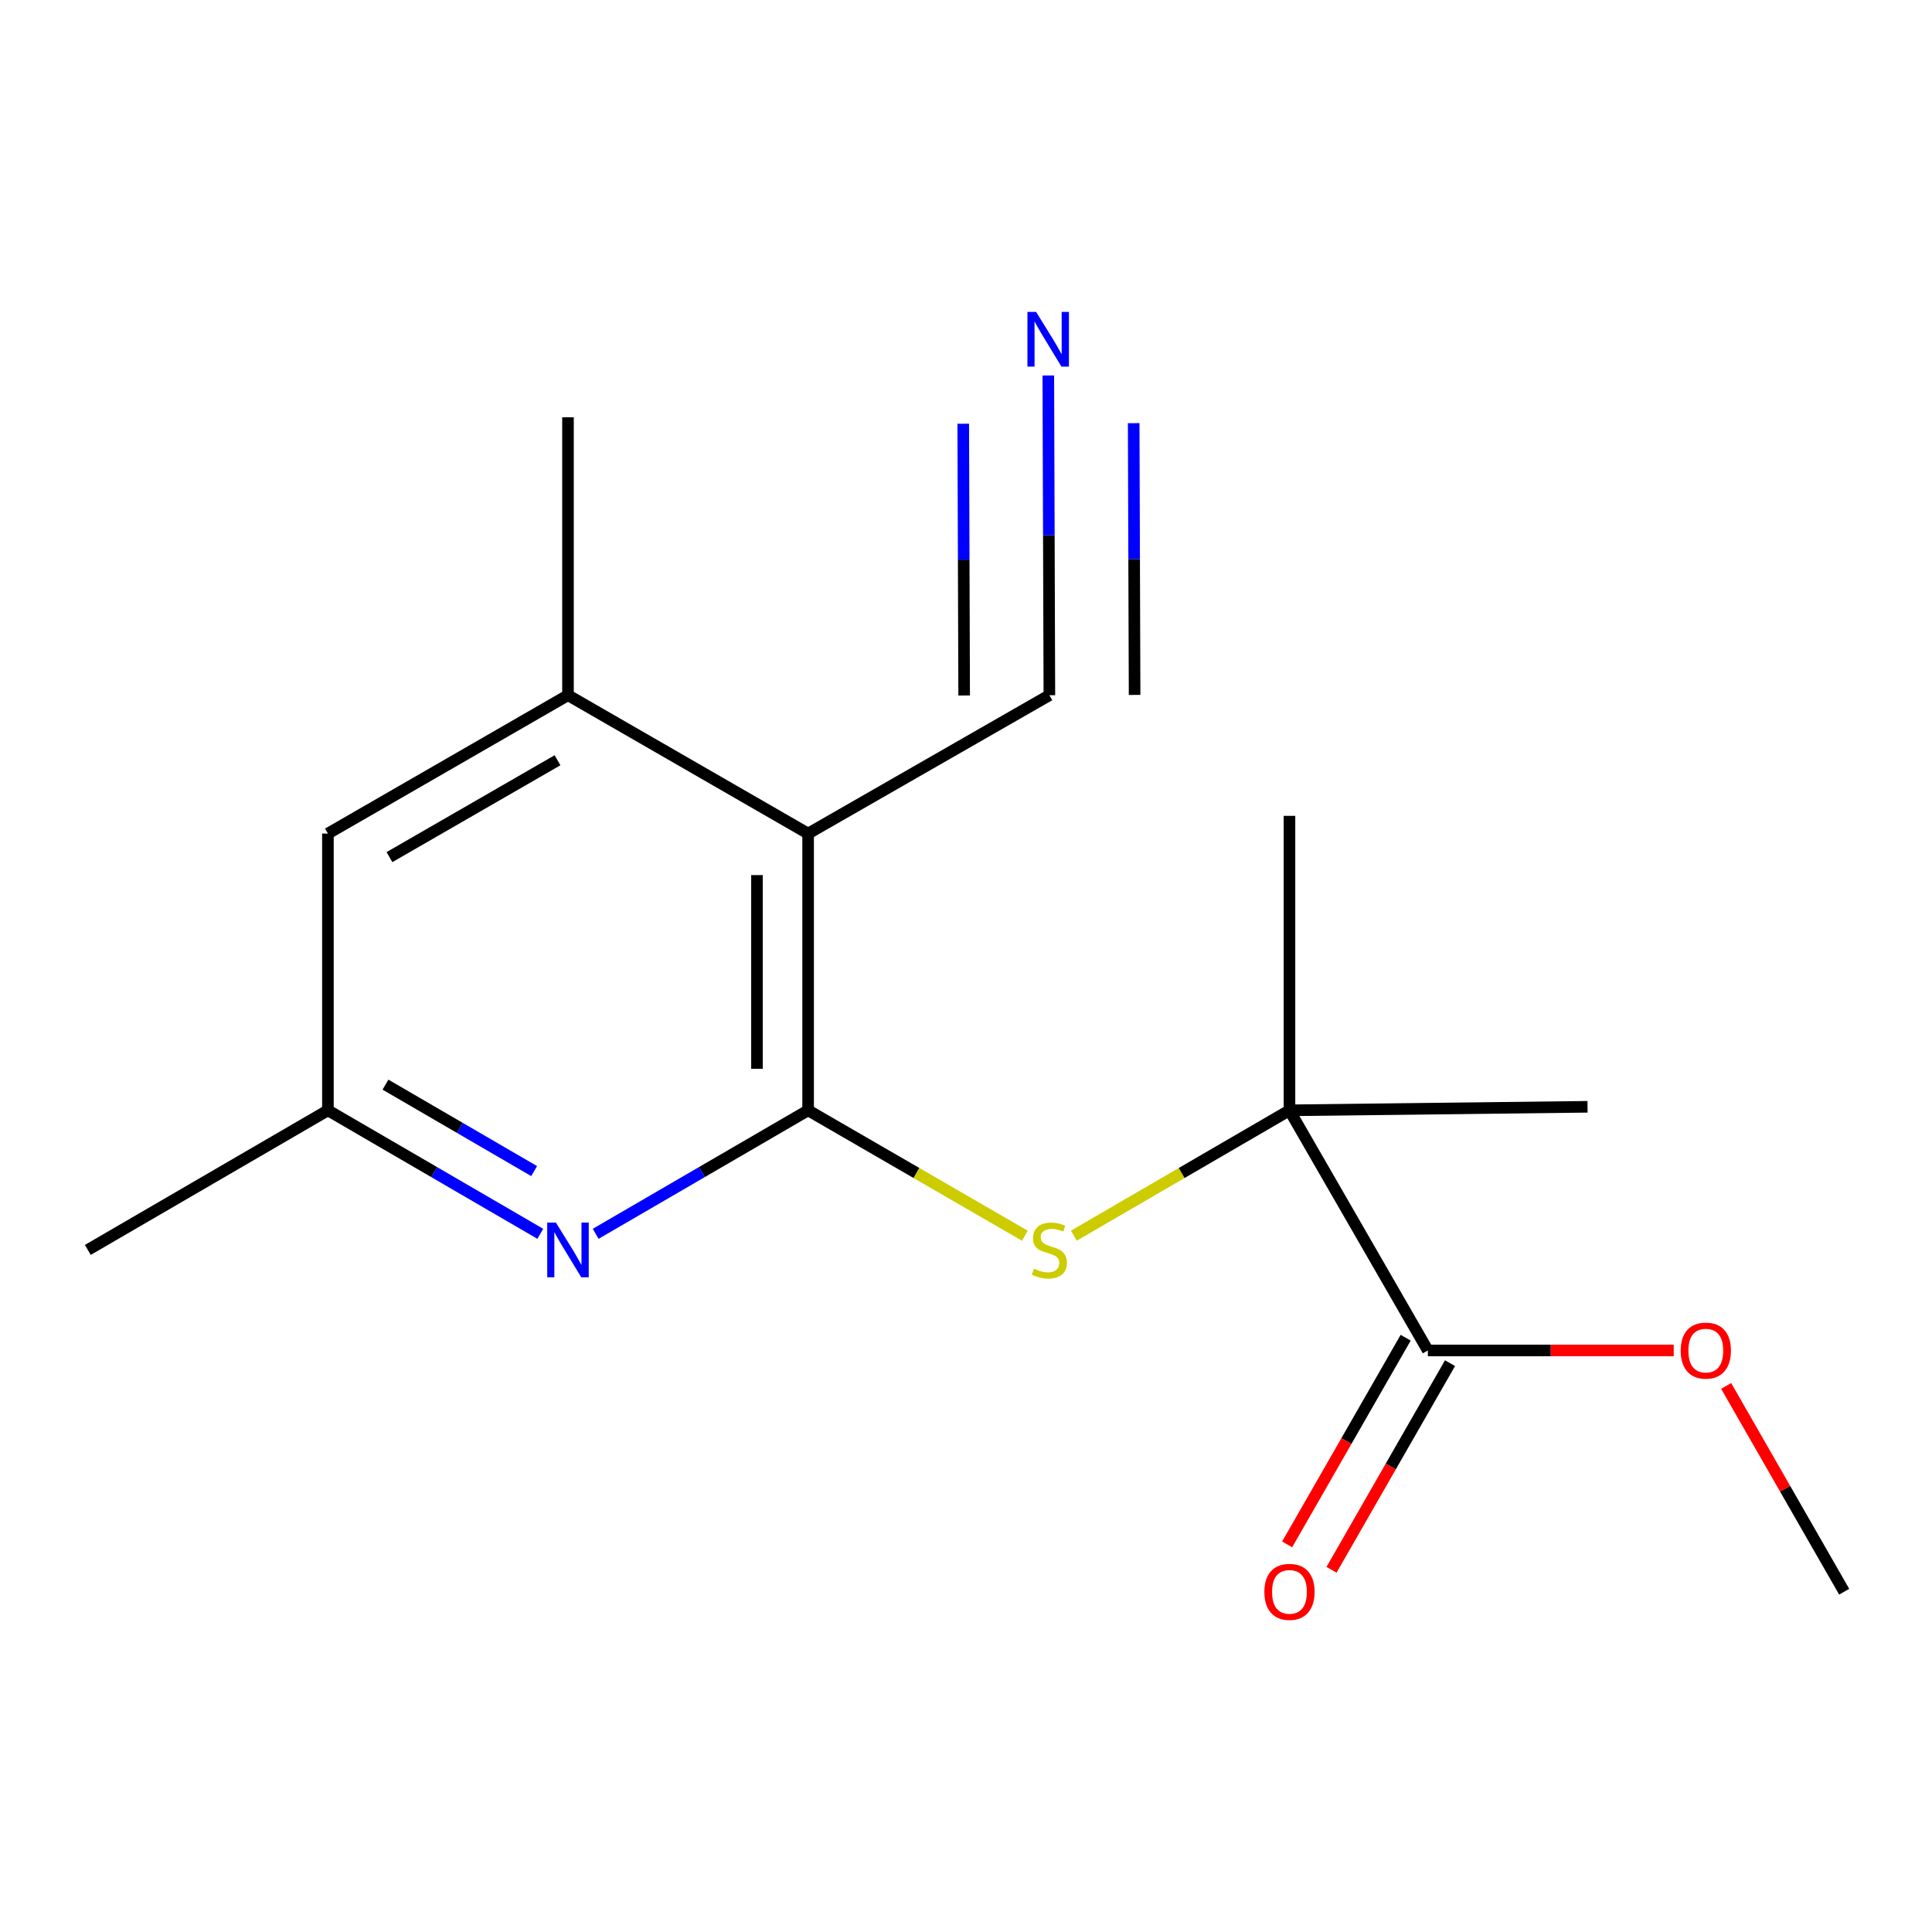<?xml version='1.0' encoding='iso-8859-1'?>
<svg version='1.1' baseProfile='full'
              xmlns='http://www.w3.org/2000/svg'
                      xmlns:rdkit='http://www.rdkit.org/xml'
                      xmlns:xlink='http://www.w3.org/1999/xlink'
                  xml:space='preserve'
width='1000px' height='1000px' viewBox='0 0 1000 1000'>
<!-- END OF HEADER -->
<rect style='opacity:1.0;fill:#FFFFFF;stroke:none' width='1000' height='1000' x='0' y='0'> </rect>
<path class='bond-0' d='M 418.278,574.701 L 418.278,431.459' style='fill:none;fill-rule:evenodd;stroke:#000000;stroke-width:6px;stroke-linecap:butt;stroke-linejoin:miter;stroke-opacity:1' />
<path class='bond-0' d='M 391.811,553.214 L 391.811,452.945' style='fill:none;fill-rule:evenodd;stroke:#000000;stroke-width:6px;stroke-linecap:butt;stroke-linejoin:miter;stroke-opacity:1' />
<path class='bond-1' d='M 418.278,574.701 L 363.3,606.661' style='fill:none;fill-rule:evenodd;stroke:#000000;stroke-width:6px;stroke-linecap:butt;stroke-linejoin:miter;stroke-opacity:1' />
<path class='bond-1' d='M 363.3,606.661 L 308.323,638.621' style='fill:none;fill-rule:evenodd;stroke:#0000FF;stroke-width:6px;stroke-linecap:butt;stroke-linejoin:miter;stroke-opacity:1' />
<path class='bond-2' d='M 418.278,574.701 L 474.373,607.157' style='fill:none;fill-rule:evenodd;stroke:#000000;stroke-width:6px;stroke-linecap:butt;stroke-linejoin:miter;stroke-opacity:1' />
<path class='bond-2' d='M 474.373,607.157 L 530.468,639.613' style='fill:none;fill-rule:evenodd;stroke:#CCCC00;stroke-width:6px;stroke-linecap:butt;stroke-linejoin:miter;stroke-opacity:1' />
<path class='bond-4' d='M 418.278,431.459 L 293.989,359.838' style='fill:none;fill-rule:evenodd;stroke:#000000;stroke-width:6px;stroke-linecap:butt;stroke-linejoin:miter;stroke-opacity:1' />
<path class='bond-5' d='M 418.278,431.459 L 543.155,359.838' style='fill:none;fill-rule:evenodd;stroke:#000000;stroke-width:6px;stroke-linecap:butt;stroke-linejoin:miter;stroke-opacity:1' />
<path class='bond-8' d='M 279.655,638.619 L 224.692,606.66' style='fill:none;fill-rule:evenodd;stroke:#0000FF;stroke-width:6px;stroke-linecap:butt;stroke-linejoin:miter;stroke-opacity:1' />
<path class='bond-8' d='M 224.692,606.66 L 169.729,574.701' style='fill:none;fill-rule:evenodd;stroke:#000000;stroke-width:6px;stroke-linecap:butt;stroke-linejoin:miter;stroke-opacity:1' />
<path class='bond-8' d='M 276.47,606.152 L 237.996,583.78' style='fill:none;fill-rule:evenodd;stroke:#0000FF;stroke-width:6px;stroke-linecap:butt;stroke-linejoin:miter;stroke-opacity:1' />
<path class='bond-8' d='M 237.996,583.78 L 199.522,561.409' style='fill:none;fill-rule:evenodd;stroke:#000000;stroke-width:6px;stroke-linecap:butt;stroke-linejoin:miter;stroke-opacity:1' />
<path class='bond-3' d='M 555.829,639.585 L 611.629,607.143' style='fill:none;fill-rule:evenodd;stroke:#CCCC00;stroke-width:6px;stroke-linecap:butt;stroke-linejoin:miter;stroke-opacity:1' />
<path class='bond-3' d='M 611.629,607.143 L 667.429,574.701' style='fill:none;fill-rule:evenodd;stroke:#000000;stroke-width:6px;stroke-linecap:butt;stroke-linejoin:miter;stroke-opacity:1' />
<path class='bond-6' d='M 667.429,574.701 L 739.05,698.99' style='fill:none;fill-rule:evenodd;stroke:#000000;stroke-width:6px;stroke-linecap:butt;stroke-linejoin:miter;stroke-opacity:1' />
<path class='bond-12' d='M 667.429,574.701 L 821.699,572.877' style='fill:none;fill-rule:evenodd;stroke:#000000;stroke-width:6px;stroke-linecap:butt;stroke-linejoin:miter;stroke-opacity:1' />
<path class='bond-13' d='M 667.429,574.701 L 667.429,422.284' style='fill:none;fill-rule:evenodd;stroke:#000000;stroke-width:6px;stroke-linecap:butt;stroke-linejoin:miter;stroke-opacity:1' />
<path class='bond-9' d='M 293.989,359.838 L 169.729,431.459' style='fill:none;fill-rule:evenodd;stroke:#000000;stroke-width:6px;stroke-linecap:butt;stroke-linejoin:miter;stroke-opacity:1' />
<path class='bond-9' d='M 288.566,393.511 L 201.584,443.646' style='fill:none;fill-rule:evenodd;stroke:#000000;stroke-width:6px;stroke-linecap:butt;stroke-linejoin:miter;stroke-opacity:1' />
<path class='bond-14' d='M 293.989,359.838 L 293.989,215.978' style='fill:none;fill-rule:evenodd;stroke:#000000;stroke-width:6px;stroke-linecap:butt;stroke-linejoin:miter;stroke-opacity:1' />
<path class='bond-7' d='M 543.155,359.838 L 542.878,277.096' style='fill:none;fill-rule:evenodd;stroke:#000000;stroke-width:6px;stroke-linecap:butt;stroke-linejoin:miter;stroke-opacity:1' />
<path class='bond-7' d='M 542.878,277.096 L 542.6,194.354' style='fill:none;fill-rule:evenodd;stroke:#0000FF;stroke-width:6px;stroke-linecap:butt;stroke-linejoin:miter;stroke-opacity:1' />
<path class='bond-7' d='M 587.265,359.69 L 587.03,289.359' style='fill:none;fill-rule:evenodd;stroke:#000000;stroke-width:6px;stroke-linecap:butt;stroke-linejoin:miter;stroke-opacity:1' />
<path class='bond-7' d='M 587.03,289.359 L 586.794,219.029' style='fill:none;fill-rule:evenodd;stroke:#0000FF;stroke-width:6px;stroke-linecap:butt;stroke-linejoin:miter;stroke-opacity:1' />
<path class='bond-7' d='M 499.045,359.986 L 498.809,289.655' style='fill:none;fill-rule:evenodd;stroke:#000000;stroke-width:6px;stroke-linecap:butt;stroke-linejoin:miter;stroke-opacity:1' />
<path class='bond-7' d='M 498.809,289.655 L 498.573,219.324' style='fill:none;fill-rule:evenodd;stroke:#0000FF;stroke-width:6px;stroke-linecap:butt;stroke-linejoin:miter;stroke-opacity:1' />
<path class='bond-10' d='M 727.571,692.406 L 696.899,745.885' style='fill:none;fill-rule:evenodd;stroke:#000000;stroke-width:6px;stroke-linecap:butt;stroke-linejoin:miter;stroke-opacity:1' />
<path class='bond-10' d='M 696.899,745.885 L 666.227,799.364' style='fill:none;fill-rule:evenodd;stroke:#FF0000;stroke-width:6px;stroke-linecap:butt;stroke-linejoin:miter;stroke-opacity:1' />
<path class='bond-10' d='M 750.529,705.573 L 719.858,759.053' style='fill:none;fill-rule:evenodd;stroke:#000000;stroke-width:6px;stroke-linecap:butt;stroke-linejoin:miter;stroke-opacity:1' />
<path class='bond-10' d='M 719.858,759.053 L 689.186,812.532' style='fill:none;fill-rule:evenodd;stroke:#FF0000;stroke-width:6px;stroke-linecap:butt;stroke-linejoin:miter;stroke-opacity:1' />
<path class='bond-11' d='M 739.05,698.99 L 802.689,698.99' style='fill:none;fill-rule:evenodd;stroke:#000000;stroke-width:6px;stroke-linecap:butt;stroke-linejoin:miter;stroke-opacity:1' />
<path class='bond-11' d='M 802.689,698.99 L 866.328,698.99' style='fill:none;fill-rule:evenodd;stroke:#FF0000;stroke-width:6px;stroke-linecap:butt;stroke-linejoin:miter;stroke-opacity:1' />
<path class='bond-15' d='M 169.729,574.701 L 45.455,646.954' style='fill:none;fill-rule:evenodd;stroke:#000000;stroke-width:6px;stroke-linecap:butt;stroke-linejoin:miter;stroke-opacity:1' />
<path class='bond-17' d='M 169.729,574.701 L 169.729,431.459' style='fill:none;fill-rule:evenodd;stroke:#000000;stroke-width:6px;stroke-linecap:butt;stroke-linejoin:miter;stroke-opacity:1' />
<path class='bond-16' d='M 893.454,717.349 L 924,770.608' style='fill:none;fill-rule:evenodd;stroke:#FF0000;stroke-width:6px;stroke-linecap:butt;stroke-linejoin:miter;stroke-opacity:1' />
<path class='bond-16' d='M 924,770.608 L 954.545,823.867' style='fill:none;fill-rule:evenodd;stroke:#000000;stroke-width:6px;stroke-linecap:butt;stroke-linejoin:miter;stroke-opacity:1' />
<path  class='atom-2' d='M 287.729 632.794
L 297.009 647.794
Q 297.929 649.274, 299.409 651.954
Q 300.889 654.634, 300.969 654.794
L 300.969 632.794
L 304.729 632.794
L 304.729 661.114
L 300.849 661.114
L 290.889 644.714
Q 289.729 642.794, 288.489 640.594
Q 287.289 638.394, 286.929 637.714
L 286.929 661.114
L 283.249 661.114
L 283.249 632.794
L 287.729 632.794
' fill='#0000FF'/>
<path  class='atom-3' d='M 535.155 656.674
Q 535.475 656.794, 536.795 657.354
Q 538.115 657.914, 539.555 658.274
Q 541.035 658.594, 542.475 658.594
Q 545.155 658.594, 546.715 657.314
Q 548.275 655.994, 548.275 653.714
Q 548.275 652.154, 547.475 651.194
Q 546.715 650.234, 545.515 649.714
Q 544.315 649.194, 542.315 648.594
Q 539.795 647.834, 538.275 647.114
Q 536.795 646.394, 535.715 644.874
Q 534.675 643.354, 534.675 640.794
Q 534.675 637.234, 537.075 635.034
Q 539.515 632.834, 544.315 632.834
Q 547.595 632.834, 551.315 634.394
L 550.395 637.474
Q 546.995 636.074, 544.435 636.074
Q 541.675 636.074, 540.155 637.234
Q 538.635 638.354, 538.675 640.314
Q 538.675 641.834, 539.435 642.754
Q 540.235 643.674, 541.355 644.194
Q 542.515 644.714, 544.435 645.314
Q 546.995 646.114, 548.515 646.914
Q 550.035 647.714, 551.115 649.354
Q 552.235 650.954, 552.235 653.714
Q 552.235 657.634, 549.595 659.754
Q 546.995 661.834, 542.635 661.834
Q 540.115 661.834, 538.195 661.274
Q 536.315 660.754, 534.075 659.834
L 535.155 656.674
' fill='#CCCC00'/>
<path  class='atom-8' d='M 536.277 161.428
L 545.557 176.428
Q 546.477 177.908, 547.957 180.588
Q 549.437 183.268, 549.517 183.428
L 549.517 161.428
L 553.277 161.428
L 553.277 189.748
L 549.397 189.748
L 539.437 173.348
Q 538.277 171.428, 537.037 169.228
Q 535.837 167.028, 535.477 166.348
L 535.477 189.748
L 531.797 189.748
L 531.797 161.428
L 536.277 161.428
' fill='#0000FF'/>
<path  class='atom-11' d='M 654.429 823.947
Q 654.429 817.147, 657.789 813.347
Q 661.149 809.547, 667.429 809.547
Q 673.709 809.547, 677.069 813.347
Q 680.429 817.147, 680.429 823.947
Q 680.429 830.827, 677.029 834.747
Q 673.629 838.627, 667.429 838.627
Q 661.189 838.627, 657.789 834.747
Q 654.429 830.867, 654.429 823.947
M 667.429 835.427
Q 671.749 835.427, 674.069 832.547
Q 676.429 829.627, 676.429 823.947
Q 676.429 818.387, 674.069 815.587
Q 671.749 812.747, 667.429 812.747
Q 663.109 812.747, 660.749 815.547
Q 658.429 818.347, 658.429 823.947
Q 658.429 829.667, 660.749 832.547
Q 663.109 835.427, 667.429 835.427
' fill='#FF0000'/>
<path  class='atom-12' d='M 869.924 699.07
Q 869.924 692.27, 873.284 688.47
Q 876.644 684.67, 882.924 684.67
Q 889.204 684.67, 892.564 688.47
Q 895.924 692.27, 895.924 699.07
Q 895.924 705.95, 892.524 709.87
Q 889.124 713.75, 882.924 713.75
Q 876.684 713.75, 873.284 709.87
Q 869.924 705.99, 869.924 699.07
M 882.924 710.55
Q 887.244 710.55, 889.564 707.67
Q 891.924 704.75, 891.924 699.07
Q 891.924 693.51, 889.564 690.71
Q 887.244 687.87, 882.924 687.87
Q 878.604 687.87, 876.244 690.67
Q 873.924 693.47, 873.924 699.07
Q 873.924 704.79, 876.244 707.67
Q 878.604 710.55, 882.924 710.55
' fill='#FF0000'/>
</svg>
